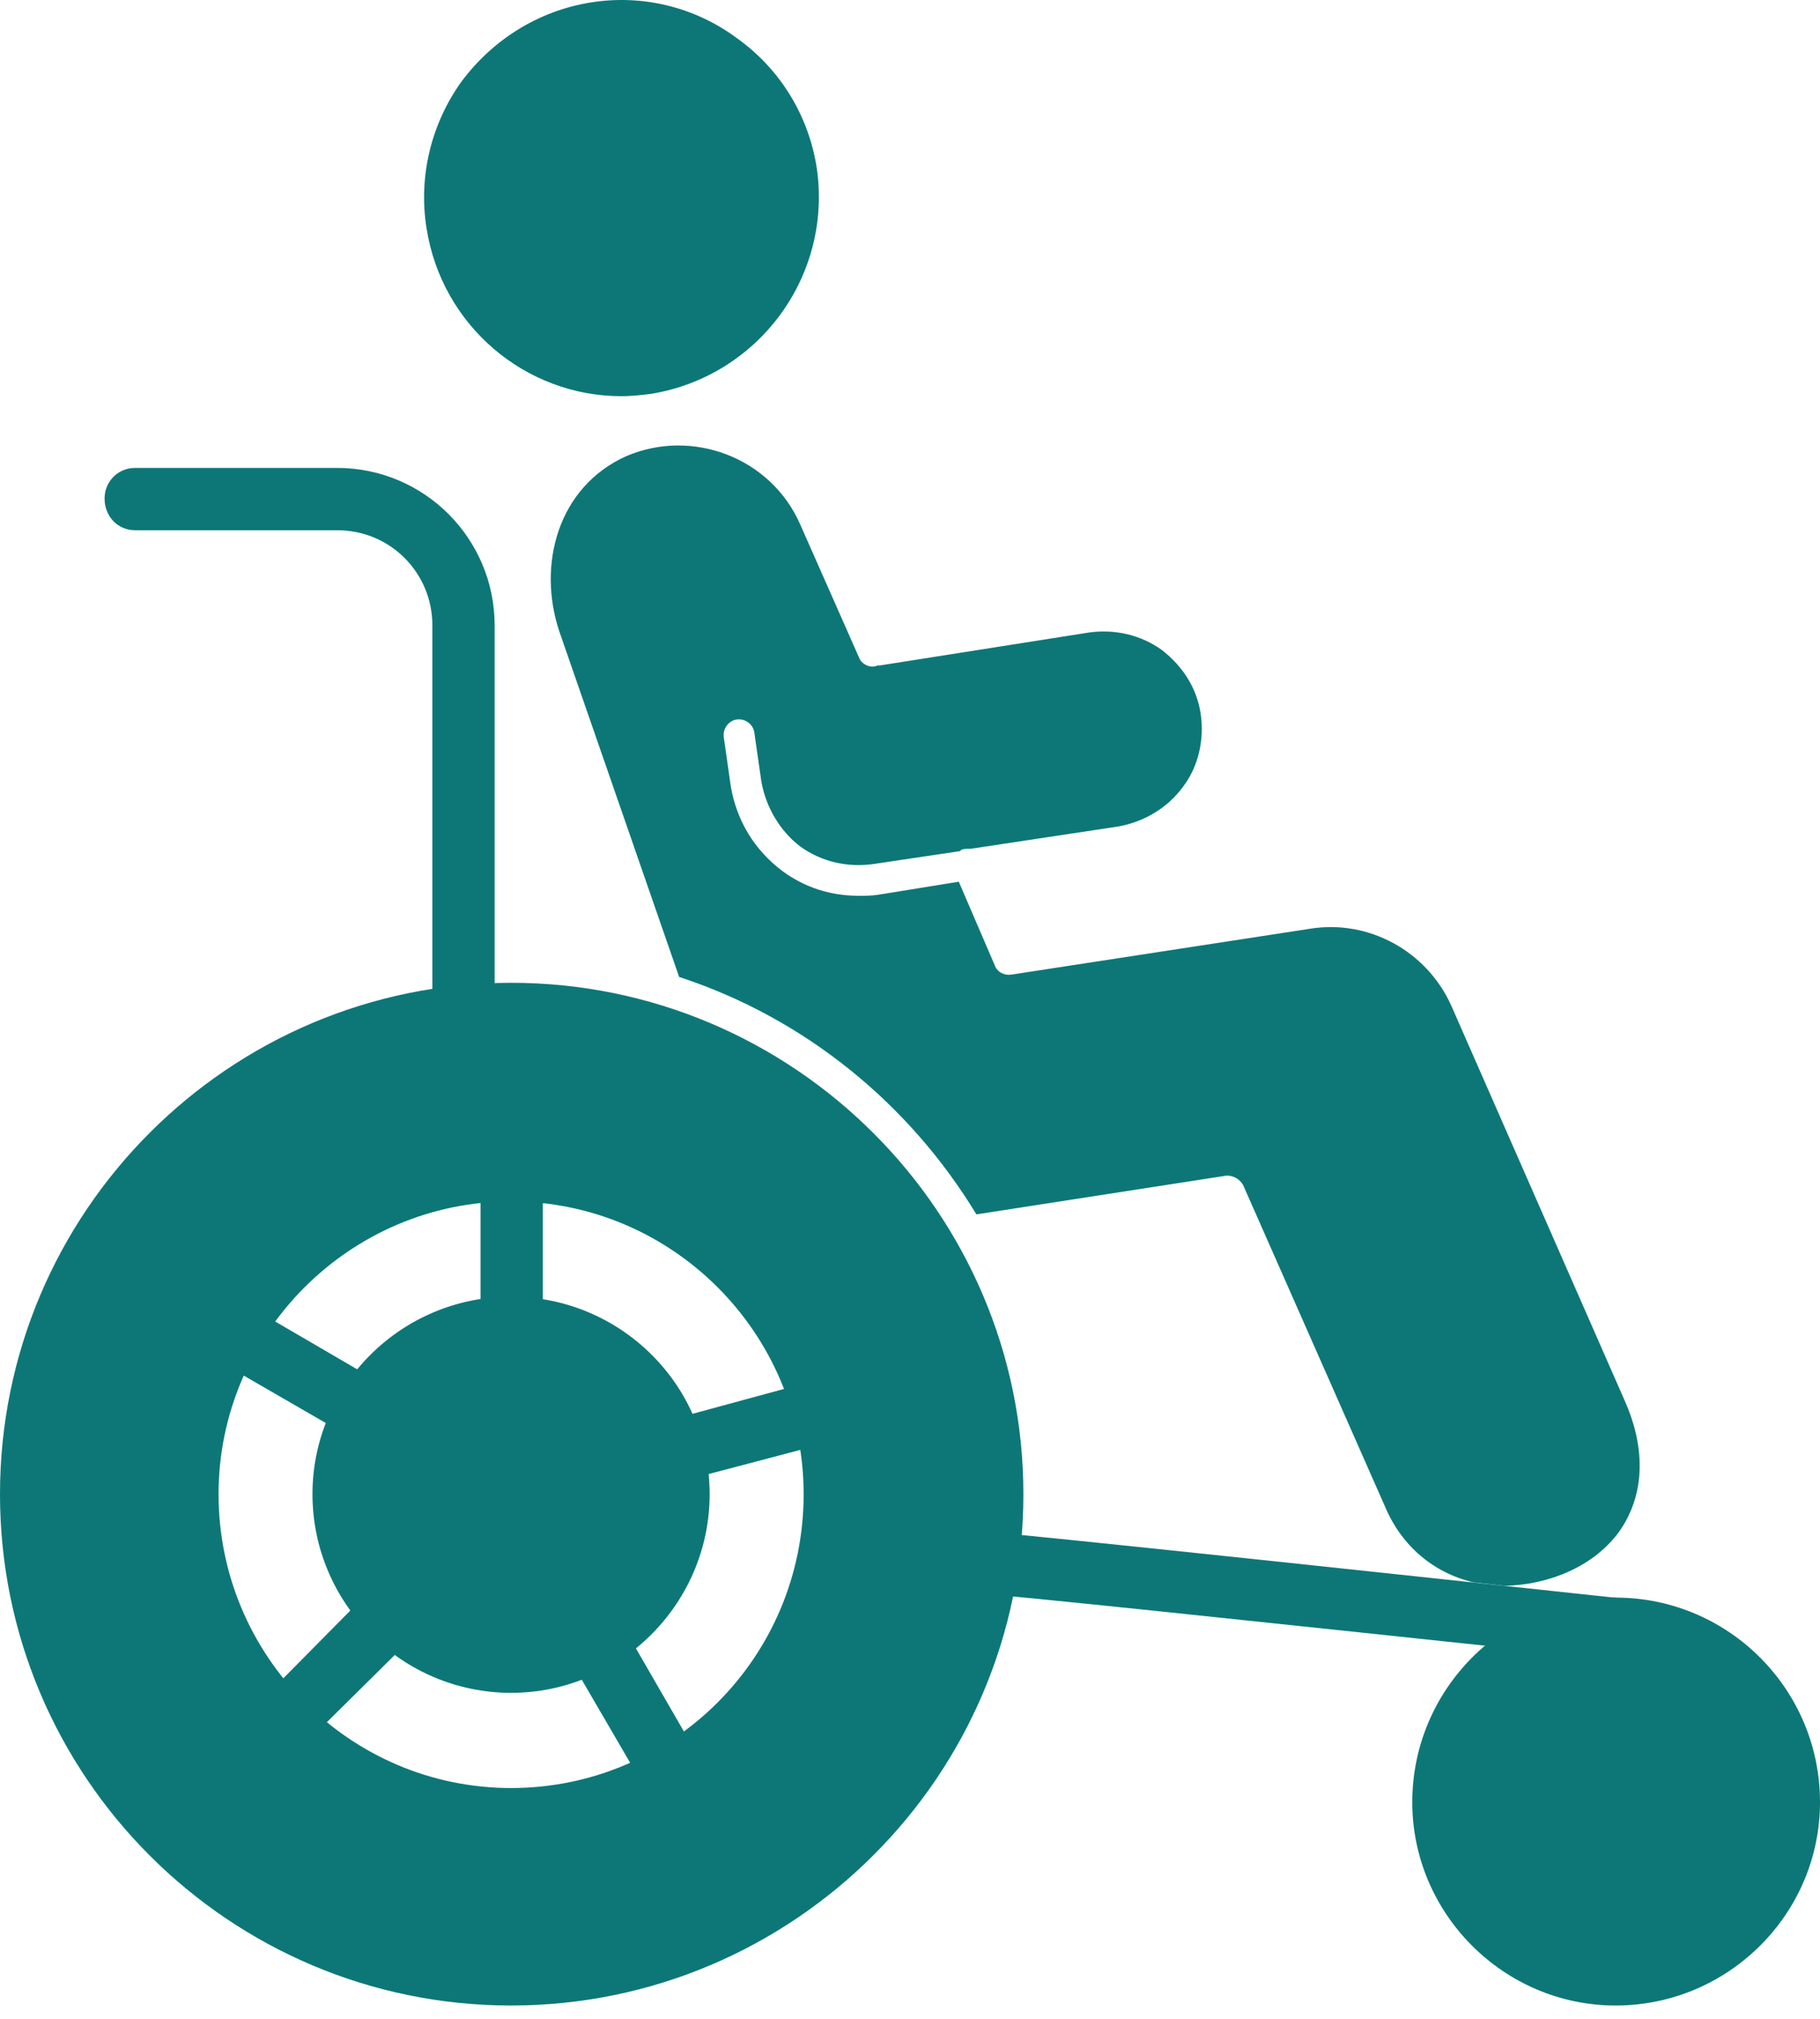 <svg width="46" height="51" viewBox="0 0 46 51" fill="none" xmlns="http://www.w3.org/2000/svg">
<path fill-rule="evenodd" clip-rule="evenodd" d="M11.73 26.432C11.284 26.432 10.928 26.075 10.928 25.66V15.8C10.928 14.464 9.859 13.395 8.523 13.395H3.415C2.969 13.395 2.643 13.039 2.643 12.593C2.643 12.177 2.969 11.821 3.415 11.821H8.523C10.72 11.821 12.502 13.603 12.502 15.8V25.66C12.502 26.105 12.146 26.432 11.73 26.432Z" fill="#0D7777"/>
<path fill-rule="evenodd" clip-rule="evenodd" d="M12.918 50.664C5.791 50.664 0 44.873 0 37.746C0 30.619 5.791 24.828 12.918 24.828C20.045 24.828 25.866 30.619 25.866 37.746C25.866 44.873 20.045 50.664 12.918 50.664ZM12.918 30.351C8.85 30.351 5.524 33.678 5.524 37.746C5.524 41.844 8.85 45.17 12.918 45.17C17.016 45.17 20.312 41.844 20.312 37.746C20.312 33.678 16.986 30.351 12.918 30.351Z" fill="#0D7777"/>
<path fill-rule="evenodd" clip-rule="evenodd" d="M12.919 34.301C12.503 34.301 12.146 33.945 12.146 33.529V29.579C12.146 29.134 12.503 28.778 12.919 28.778C13.364 28.778 13.72 29.134 13.72 29.579V33.529C13.72 33.945 13.364 34.301 12.919 34.301Z" fill="#0D7777"/>
<path fill-rule="evenodd" clip-rule="evenodd" d="M17.015 37.449C16.659 37.449 16.332 37.212 16.243 36.855C16.154 36.44 16.392 35.994 16.808 35.905L20.638 34.865C21.054 34.776 21.5 35.014 21.589 35.43C21.707 35.875 21.47 36.291 21.054 36.41L17.223 37.419C17.134 37.419 17.075 37.449 17.015 37.449Z" fill="#0D7777"/>
<path fill-rule="evenodd" clip-rule="evenodd" d="M17.016 45.616C16.749 45.616 16.482 45.497 16.333 45.23L14.343 41.814C14.136 41.428 14.254 40.953 14.64 40.745C14.997 40.508 15.502 40.656 15.709 41.013L17.699 44.457C17.907 44.814 17.788 45.289 17.402 45.526C17.283 45.586 17.135 45.616 17.016 45.616Z" fill="#0D7777"/>
<path fill-rule="evenodd" clip-rule="evenodd" d="M7.127 44.339C6.919 44.339 6.711 44.25 6.563 44.101C6.266 43.804 6.266 43.299 6.563 43.002L9.354 40.181C9.681 39.884 10.156 39.884 10.482 40.181C10.78 40.508 10.78 40.983 10.482 41.31L7.661 44.101C7.543 44.25 7.335 44.339 7.127 44.339Z" fill="#0D7777"/>
<path fill-rule="evenodd" clip-rule="evenodd" d="M9.264 36.41C9.116 36.41 8.997 36.38 8.878 36.321L5.434 34.331C5.077 34.123 4.929 33.618 5.166 33.262C5.374 32.876 5.849 32.757 6.235 32.965L9.65 34.955C10.037 35.163 10.155 35.667 9.947 36.024C9.799 36.291 9.532 36.41 9.264 36.41Z" fill="#0D7777"/>
<path fill-rule="evenodd" clip-rule="evenodd" d="M12.917 42.765C10.155 42.765 7.898 40.508 7.898 37.746C7.898 34.984 10.155 32.757 12.917 32.757C15.679 32.757 17.936 34.984 17.936 37.746C17.936 40.508 15.679 42.765 12.917 42.765Z" fill="#0D7777"/>
<path fill-rule="evenodd" clip-rule="evenodd" d="M40.833 50.664C38.012 50.664 35.695 48.348 35.695 45.527C35.695 42.676 38.012 40.359 40.833 40.359C43.684 40.359 46 42.676 46 45.527C46 48.348 43.684 50.664 40.833 50.664Z" fill="#0D7777"/>
<path fill-rule="evenodd" clip-rule="evenodd" d="M15.71 10.009C13.275 10.009 11.166 8.228 10.78 5.763C10.572 4.456 10.899 3.12 11.671 2.051C12.473 0.982 13.631 0.269 14.938 0.061C16.244 -0.147 17.581 0.18 18.65 0.982C19.719 1.754 20.431 2.912 20.639 4.219C21.055 6.951 19.184 9.505 16.452 9.95C16.215 9.98 15.947 10.009 15.71 10.009Z" fill="#0D7777"/>
<path fill-rule="evenodd" clip-rule="evenodd" d="M41.011 41.933C40.982 41.933 40.952 41.933 40.922 41.933C31.122 40.894 25.272 40.27 24.827 40.27C24.411 40.24 24.055 39.884 24.055 39.468C24.055 39.053 24.411 38.696 24.857 38.696C24.975 38.696 25.332 38.696 41.071 40.389C41.516 40.419 41.843 40.805 41.783 41.25C41.754 41.636 41.398 41.933 41.011 41.933Z" fill="#0D7777"/>
<path fill-rule="evenodd" clip-rule="evenodd" d="M22.065 21.829L24.262 21.502L24.292 21.472C24.351 21.443 24.411 21.443 24.5 21.443H24.529L28.271 20.878C28.925 20.759 29.519 20.403 29.905 19.869C30.291 19.364 30.439 18.681 30.35 18.057C30.261 17.404 29.905 16.84 29.37 16.424C28.836 16.038 28.182 15.889 27.529 15.978L22.243 16.81H22.183C22.005 16.899 21.768 16.78 21.708 16.602L20.224 13.246C19.481 11.554 17.491 10.811 15.828 11.524C14.106 12.296 13.572 14.256 14.136 15.949L17.165 24.68C20.342 25.719 22.985 27.887 24.678 30.678L31.003 29.698C31.182 29.698 31.33 29.787 31.419 29.936L35.012 38.073C35.428 39.053 36.23 39.736 37.24 39.973L38.041 40.062C39.14 40.033 40.269 39.587 40.922 38.696C41.635 37.687 41.546 36.469 41.071 35.4L36.675 25.392C36.052 24.026 34.597 23.224 33.112 23.462L25.569 24.62C25.391 24.65 25.213 24.561 25.153 24.412L24.233 22.274L22.213 22.601C22.035 22.63 21.887 22.63 21.708 22.63C20.996 22.63 20.342 22.422 19.778 22.007C19.065 21.472 18.62 20.73 18.471 19.869L18.293 18.621C18.264 18.413 18.412 18.206 18.62 18.176C18.828 18.146 19.036 18.295 19.065 18.503L19.244 19.75C19.362 20.403 19.719 20.997 20.224 21.383C20.758 21.769 21.411 21.918 22.065 21.829Z" fill="#0D7777"/>
</svg>
